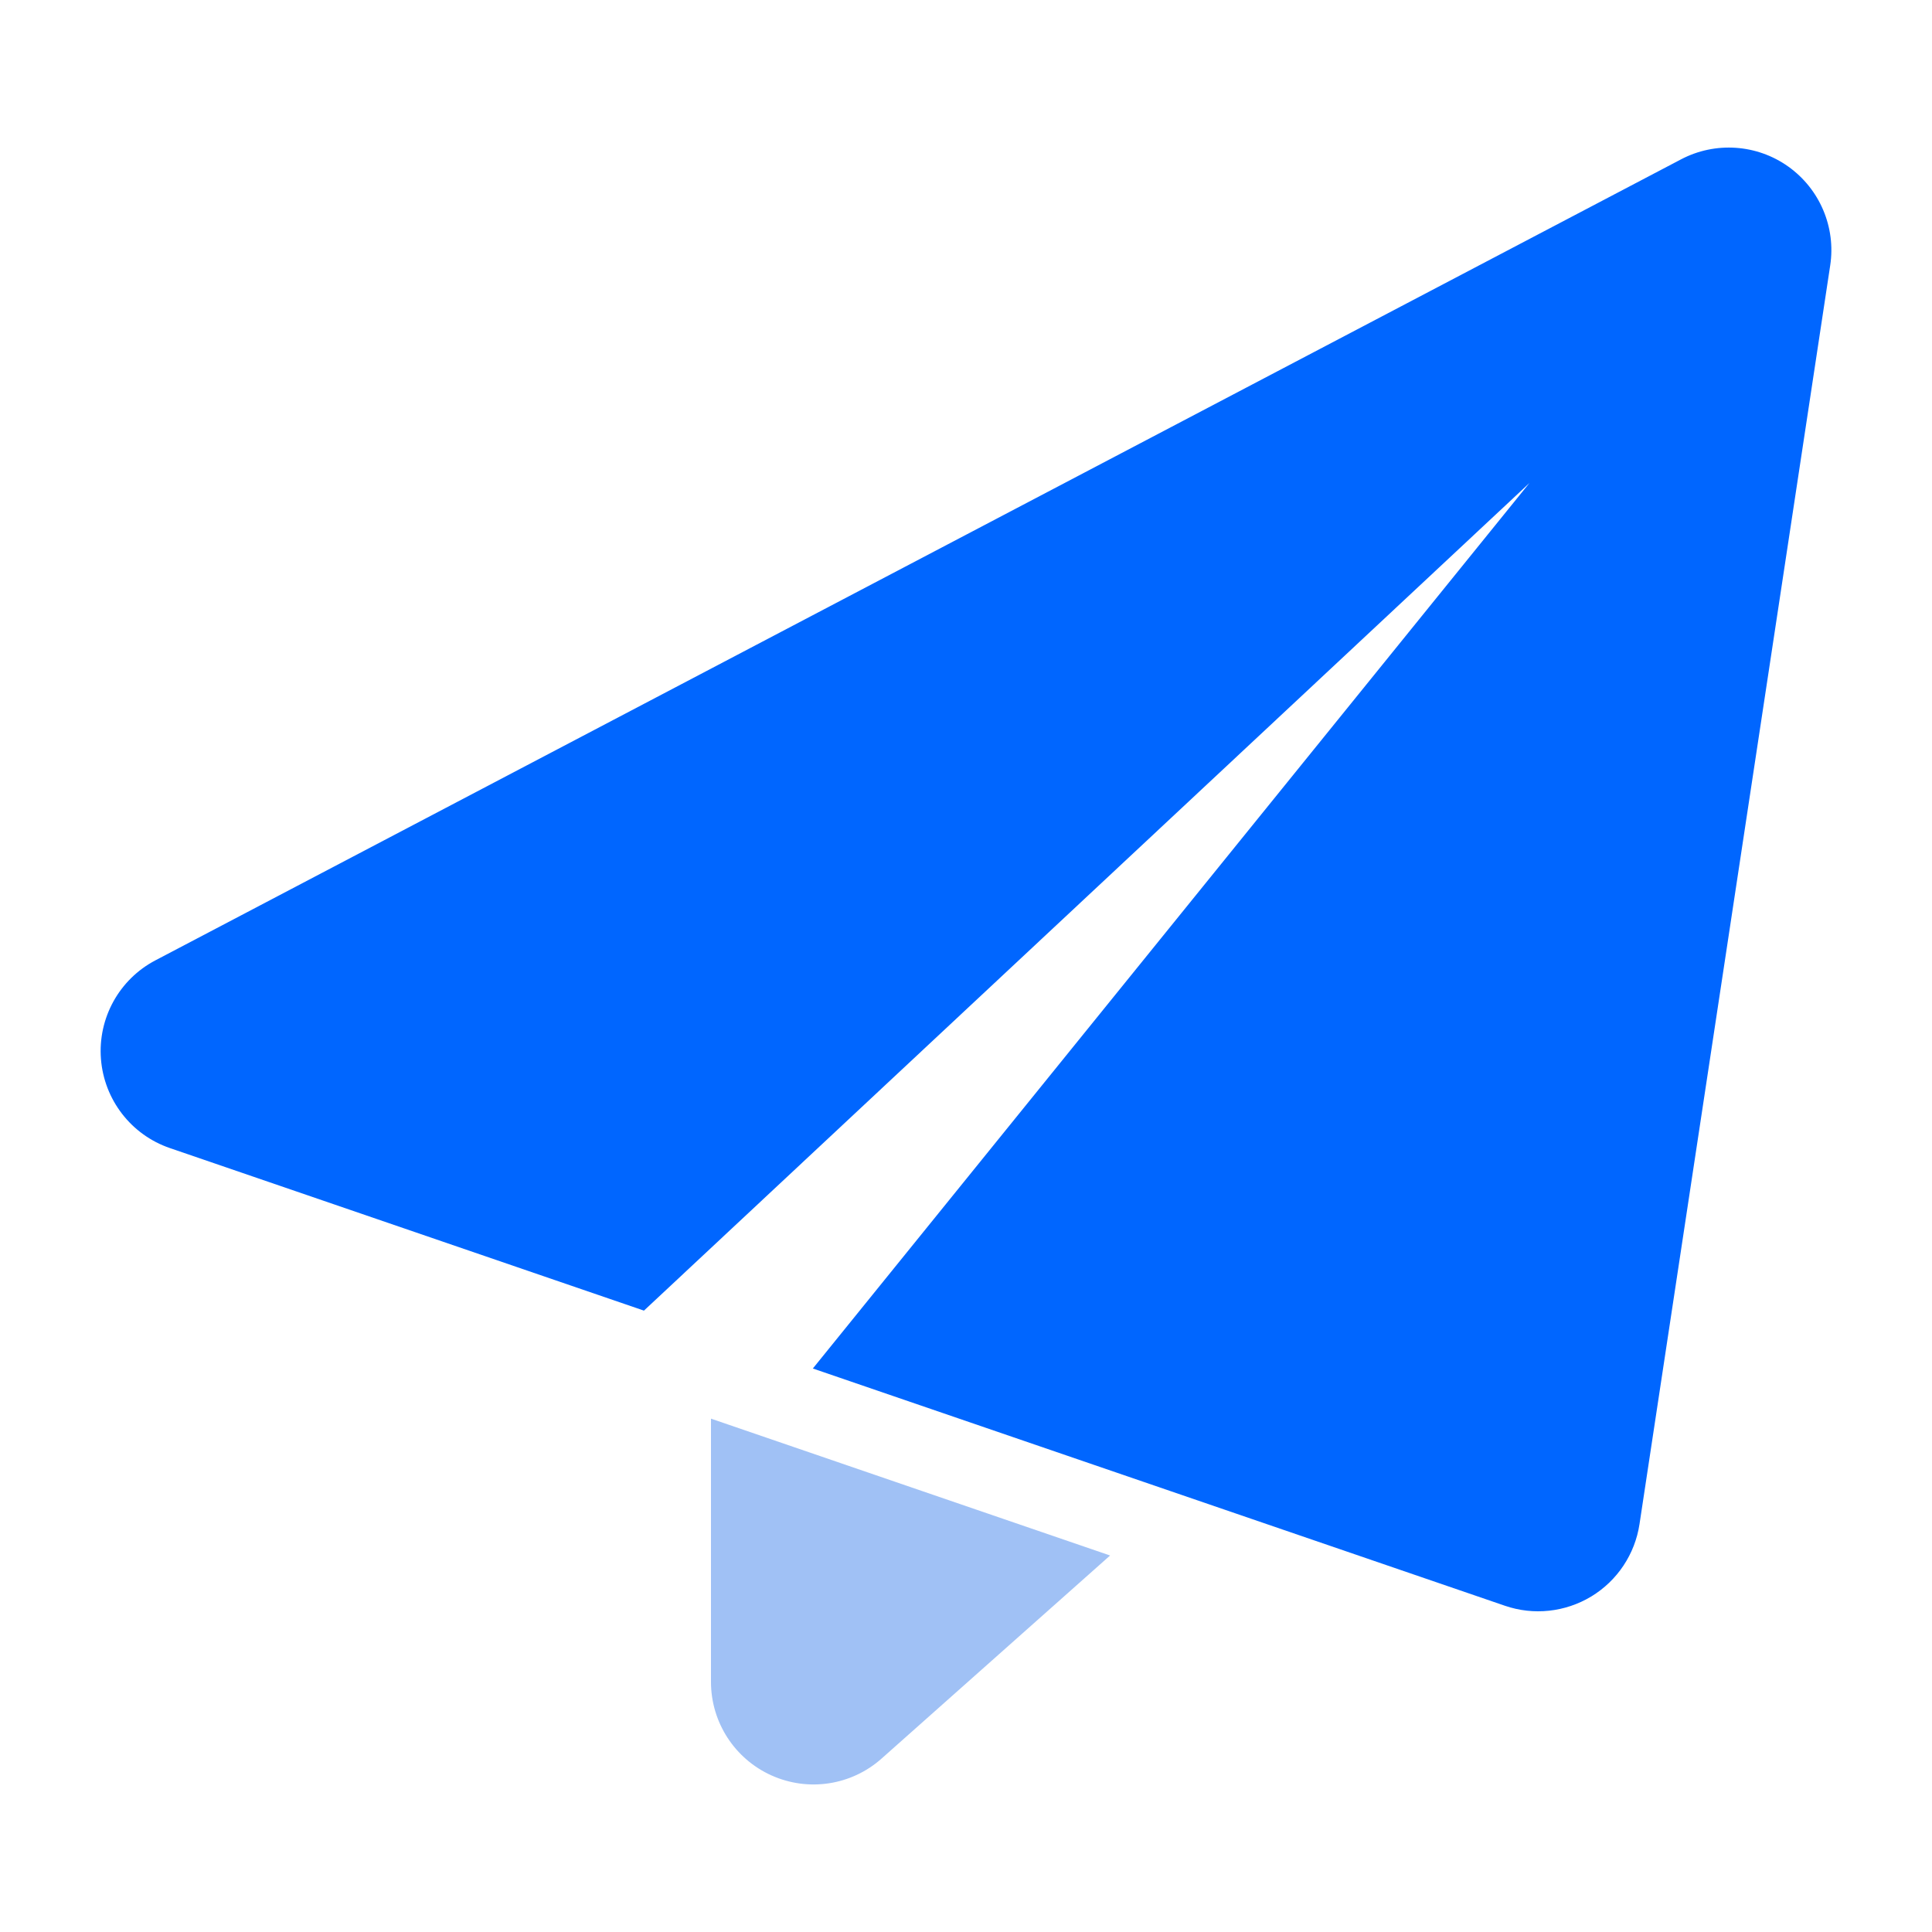 <svg width="48" height="48" viewBox="0 0 48 48" fill="none" xmlns="http://www.w3.org/2000/svg">
<path fill-rule="evenodd" clip-rule="evenodd" d="M45.471 6.594C45.615 5.646 45.212 4.696 44.429 4.138C43.648 3.582 42.617 3.512 41.767 3.958C34.965 7.53 11.171 20.022 3.864 23.858C2.962 24.33 2.43 25.294 2.508 26.308C2.586 27.322 3.258 28.194 4.222 28.524C7.068 29.498 10.546 30.692 15.999 32.562L37.999 12L20.195 34C26.012 35.994 35.105 39.112 37.388 39.894C38.102 40.14 38.889 40.054 39.535 39.664C40.181 39.272 40.62 38.614 40.733 37.866L45.471 6.594Z" fill="#0066FF"/>
<path fill-rule="evenodd" clip-rule="evenodd" d="M17.664 35.246V41.786C17.664 42.79 18.254 43.7 19.168 44.11C20.084 44.522 21.154 44.358 21.904 43.69L27.58 38.646L17.664 35.246Z" fill="#A0C1F5"/>
</svg>
